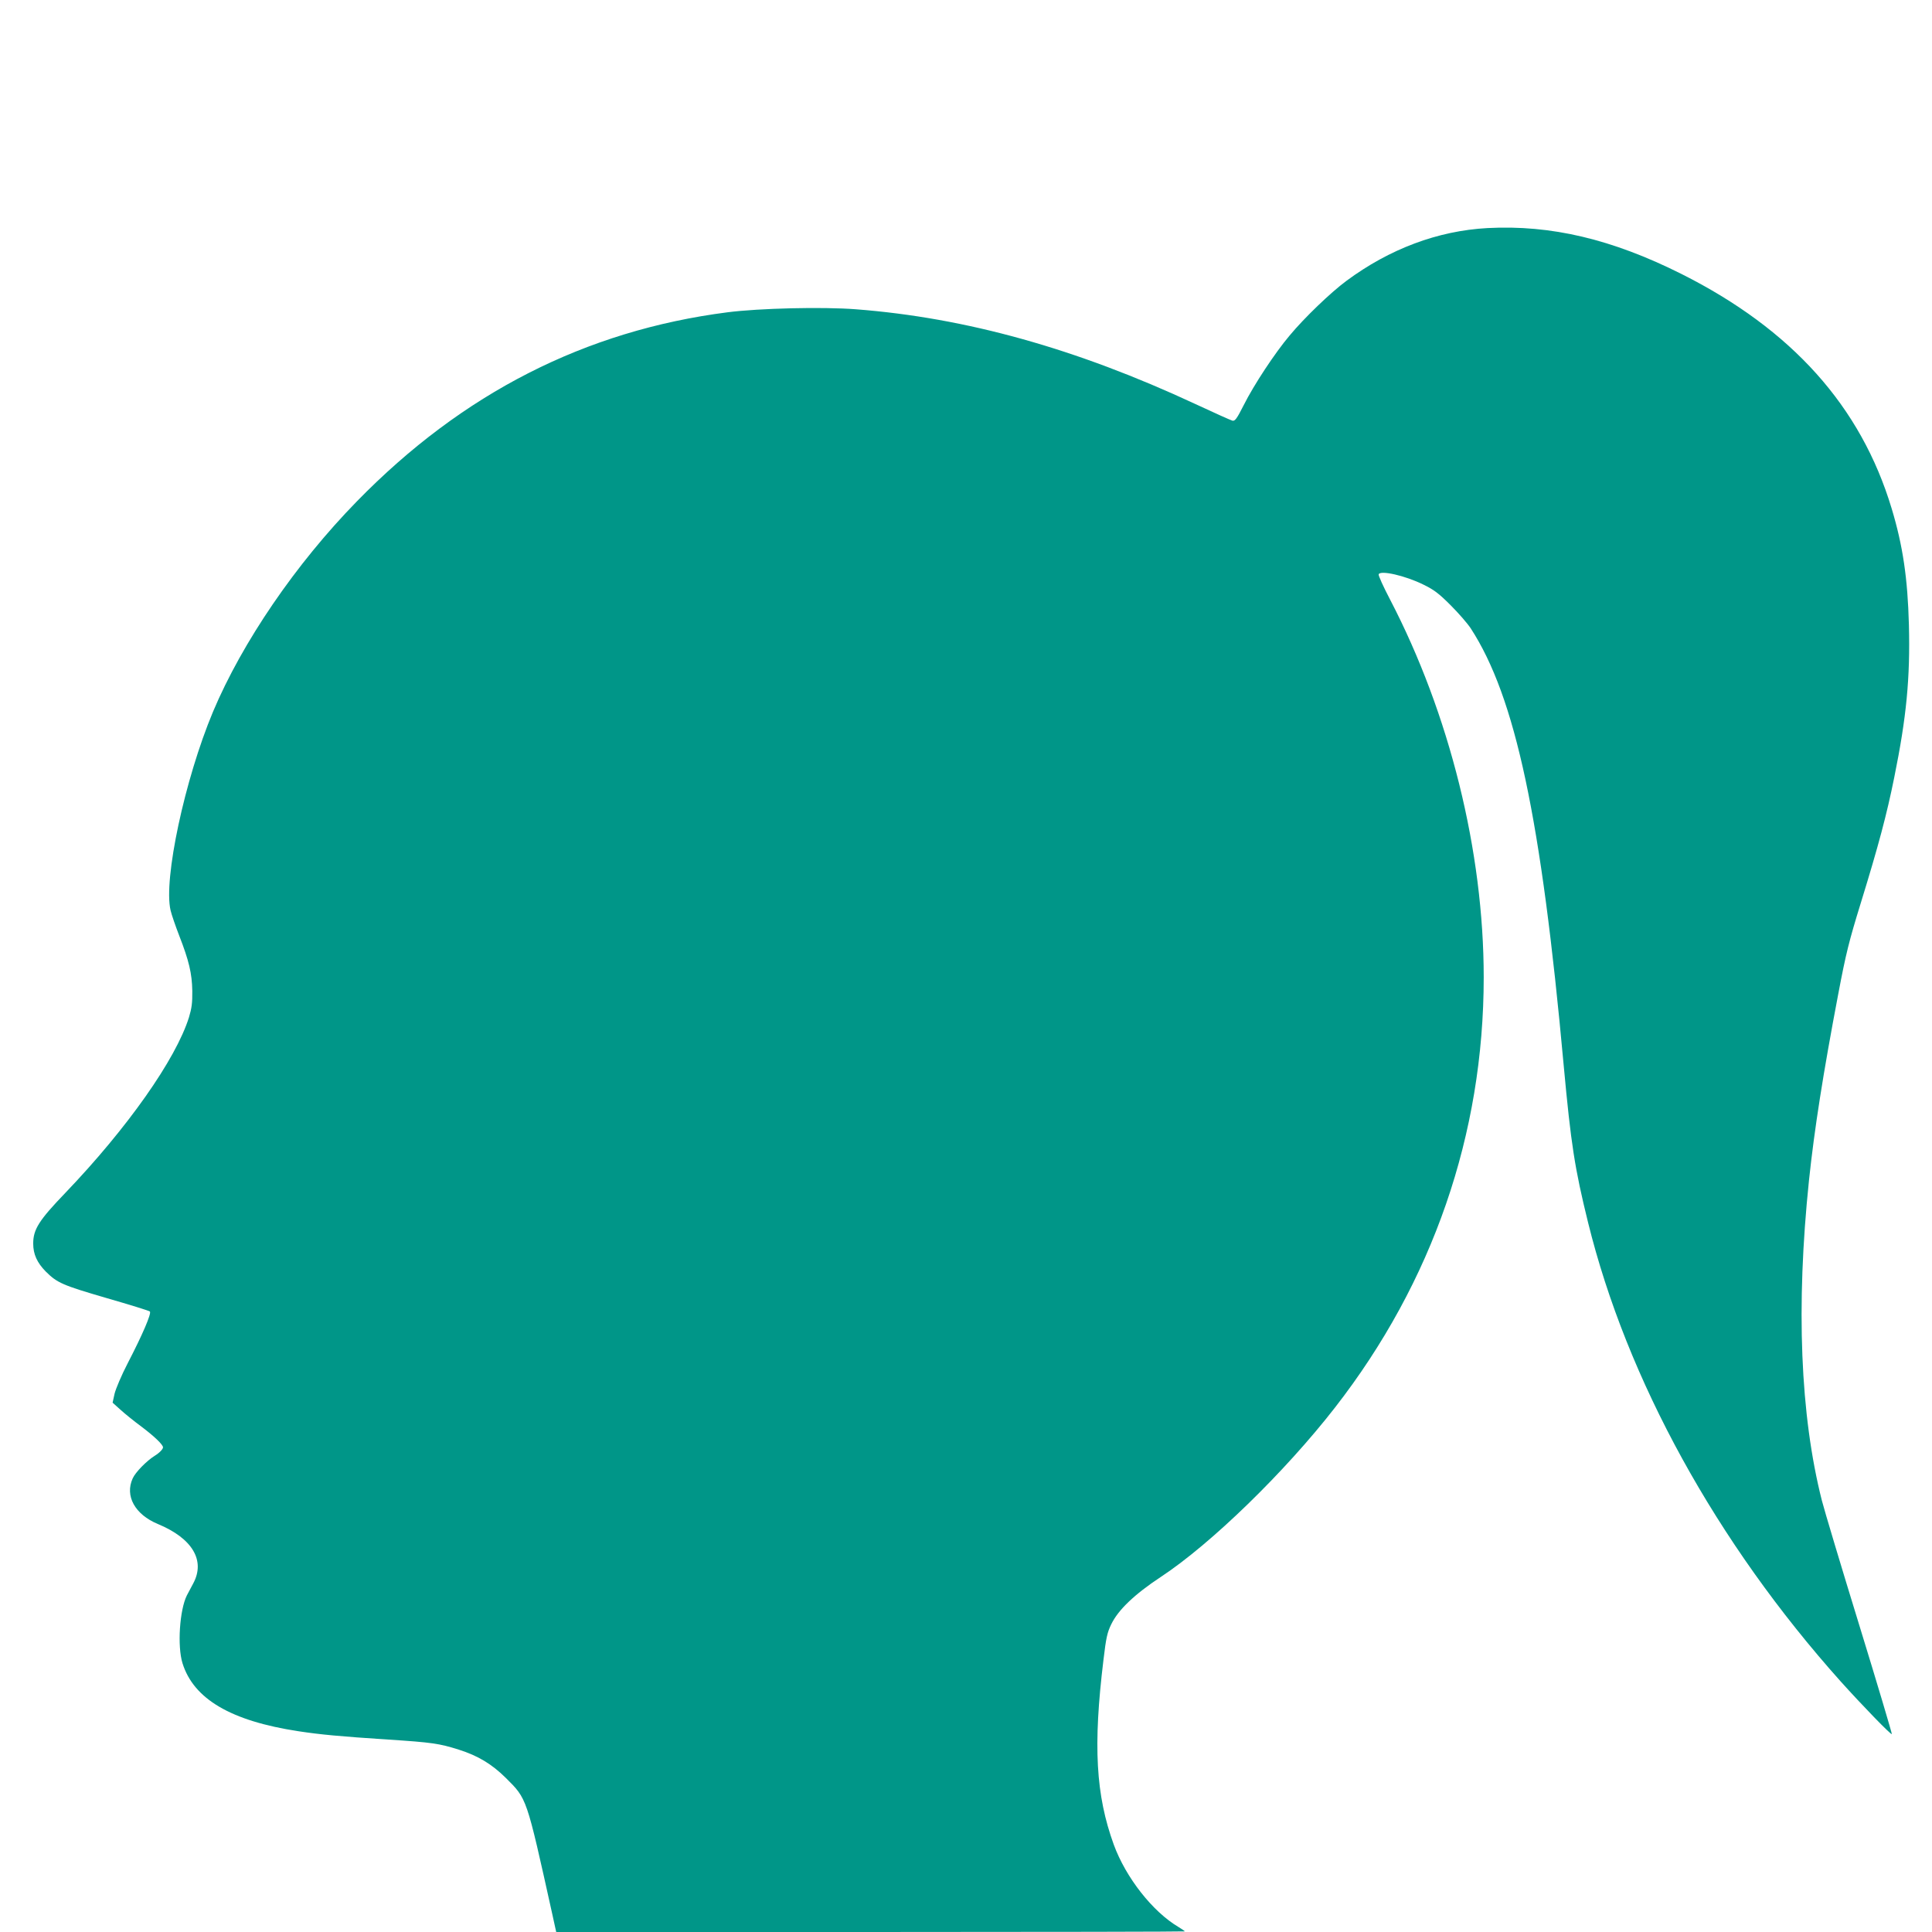 <?xml version="1.0" standalone="no"?>
<!DOCTYPE svg PUBLIC "-//W3C//DTD SVG 20010904//EN"
 "http://www.w3.org/TR/2001/REC-SVG-20010904/DTD/svg10.dtd">
<svg version="1.0" xmlns="http://www.w3.org/2000/svg"
 width="1280pt" height="1280pt" viewBox="0 0 1280 1280"
 preserveAspectRatio="xMidYMid meet">
<g transform="translate(0,1280) scale(0.1,-0.1)"
fill="#009688" stroke="none">
<path d="M9855 11289 c-329 -18 -649 -138 -935 -350 -104 -77 -278 -244 -376
-362 -97 -115 -237 -327 -304 -461 -46 -91 -58 -107 -75 -103 -11 3 -121 52
-245 110 -790 368 -1521 572 -2250 628 -220 17 -639 7 -850 -20 -942 -121
-1756 -536 -2455 -1252 -405 -414 -760 -934 -954 -1395 -187 -447 -329 -1111
-281 -1315 7 -30 33 -105 57 -167 65 -167 85 -251 87 -367 1 -80 -4 -115 -22
-175 -87 -278 -408 -734 -819 -1163 -175 -182 -213 -242 -213 -336 0 -71 26
-127 83 -185 76 -76 112 -91 403 -176 153 -44 282 -84 287 -89 12 -12 -50
-156 -146 -341 -42 -81 -80 -171 -88 -204 l-13 -59 50 -45 c27 -25 90 -76 140
-113 84 -63 144 -120 144 -138 0 -12 -24 -37 -55 -56 -53 -33 -128 -109 -146
-150 -53 -116 15 -239 167 -302 229 -95 316 -242 234 -394 -13 -24 -32 -60
-42 -79 -48 -96 -64 -336 -29 -449 74 -238 322 -383 769 -451 145 -22 272 -34
592 -55 293 -19 340 -26 470 -67 126 -40 218 -95 311 -187 141 -141 135 -122
307 -898 l27 -123 2083 0 c1145 0 2082 2 2082 4 0 2 -19 15 -42 29 -171 101
-349 327 -429 546 -119 328 -138 653 -68 1226 17 144 25 180 51 233 46 96 154
199 328 314 333 219 824 697 1155 1123 647 832 985 1811 985 2850 0 834 -226
1745 -621 2504 -44 84 -78 159 -75 166 11 29 177 -9 296 -68 70 -34 102 -58
181 -137 52 -52 112 -121 133 -153 296 -456 467 -1257 616 -2897 48 -520 73
-681 161 -1038 257 -1043 851 -2122 1674 -3042 144 -160 333 -355 339 -349 2
2 -94 326 -215 719 -121 393 -233 767 -249 830 -143 565 -172 1285 -85 2120
36 341 94 709 194 1235 51 269 71 349 150 605 116 376 172 586 221 830 81 399
106 658 97 1010 -8 307 -40 525 -114 770 -204 678 -662 1188 -1393 1555 -461
231 -864 326 -1285 304z"/>
</g>
</svg>
